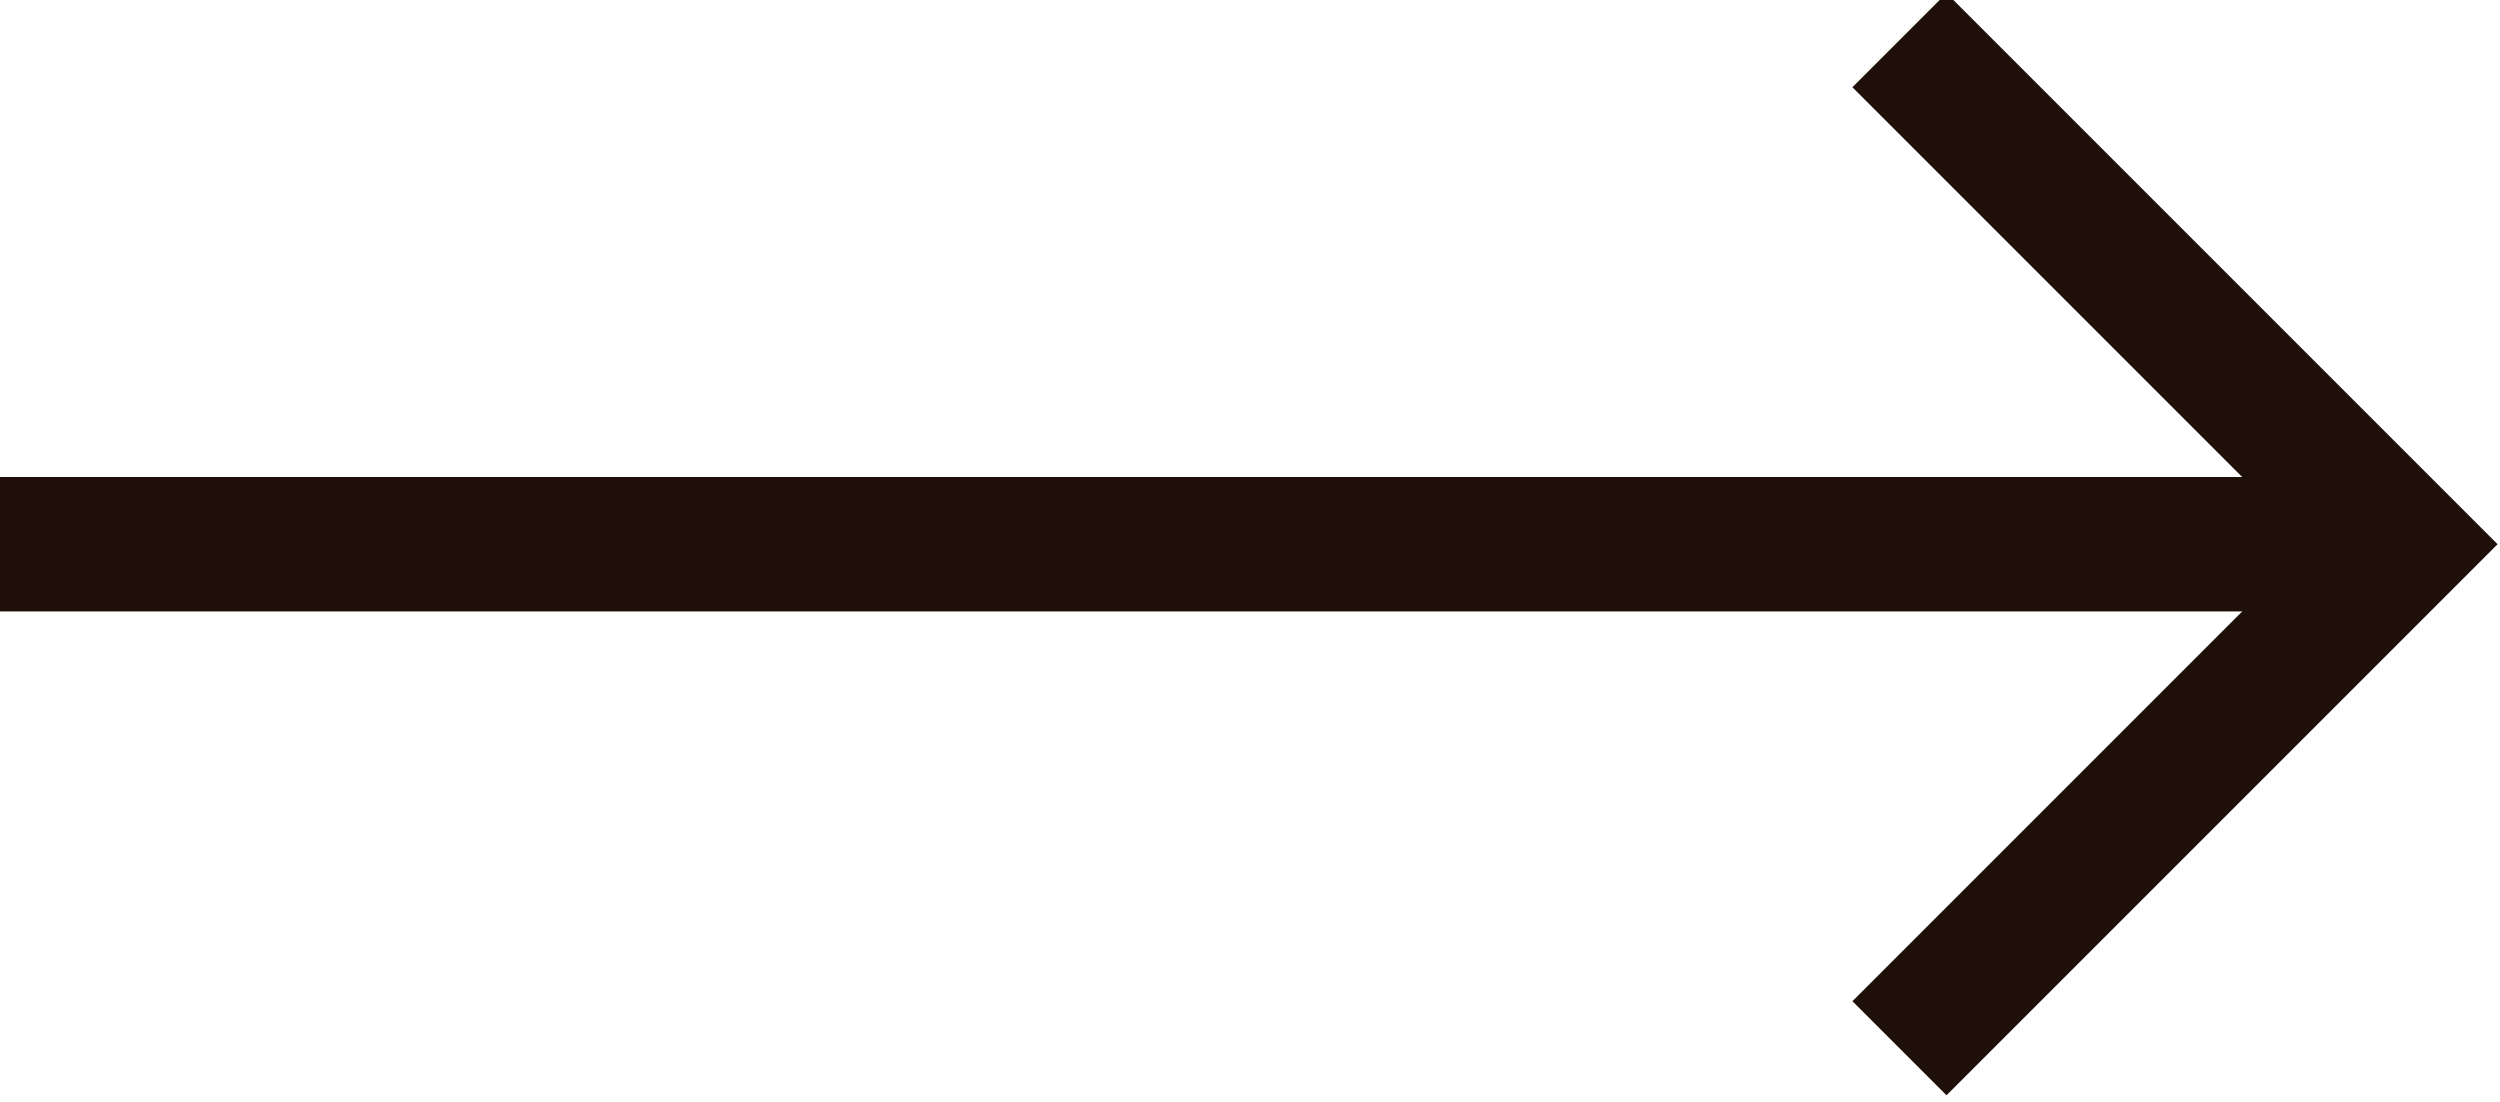 <?xml version="1.0" encoding="utf-8"?>
<!-- Generator: Adobe Illustrator 27.0.0, SVG Export Plug-In . SVG Version: 6.00 Build 0)  -->
<svg version="1.1" id="Ebene_1" xmlns="http://www.w3.org/2000/svg" xmlns:xlink="http://www.w3.org/1999/xlink" x="0px" y="0px"
	 viewBox="0 0 18.6 8.2" style="enable-background:new 0 0 18.6 8.2;" xml:space="preserve">
<style type="text/css">
	.st0{fill:#1E1009;}
</style>
<g id="Gruppe_57" transform="translate(-19.418 -24.151)">
	<path id="Vector" class="st0" d="M33.9,32.3l-0.7-0.7l3.4-3.4l-3.4-3.4l0.7-0.7l4.1,4.1L33.9,32.3z"/>
	<path id="Vector-2" class="st0" d="M37.1,28.7H19.4v-1h17.7V28.7z"/>
</g>
</svg>
